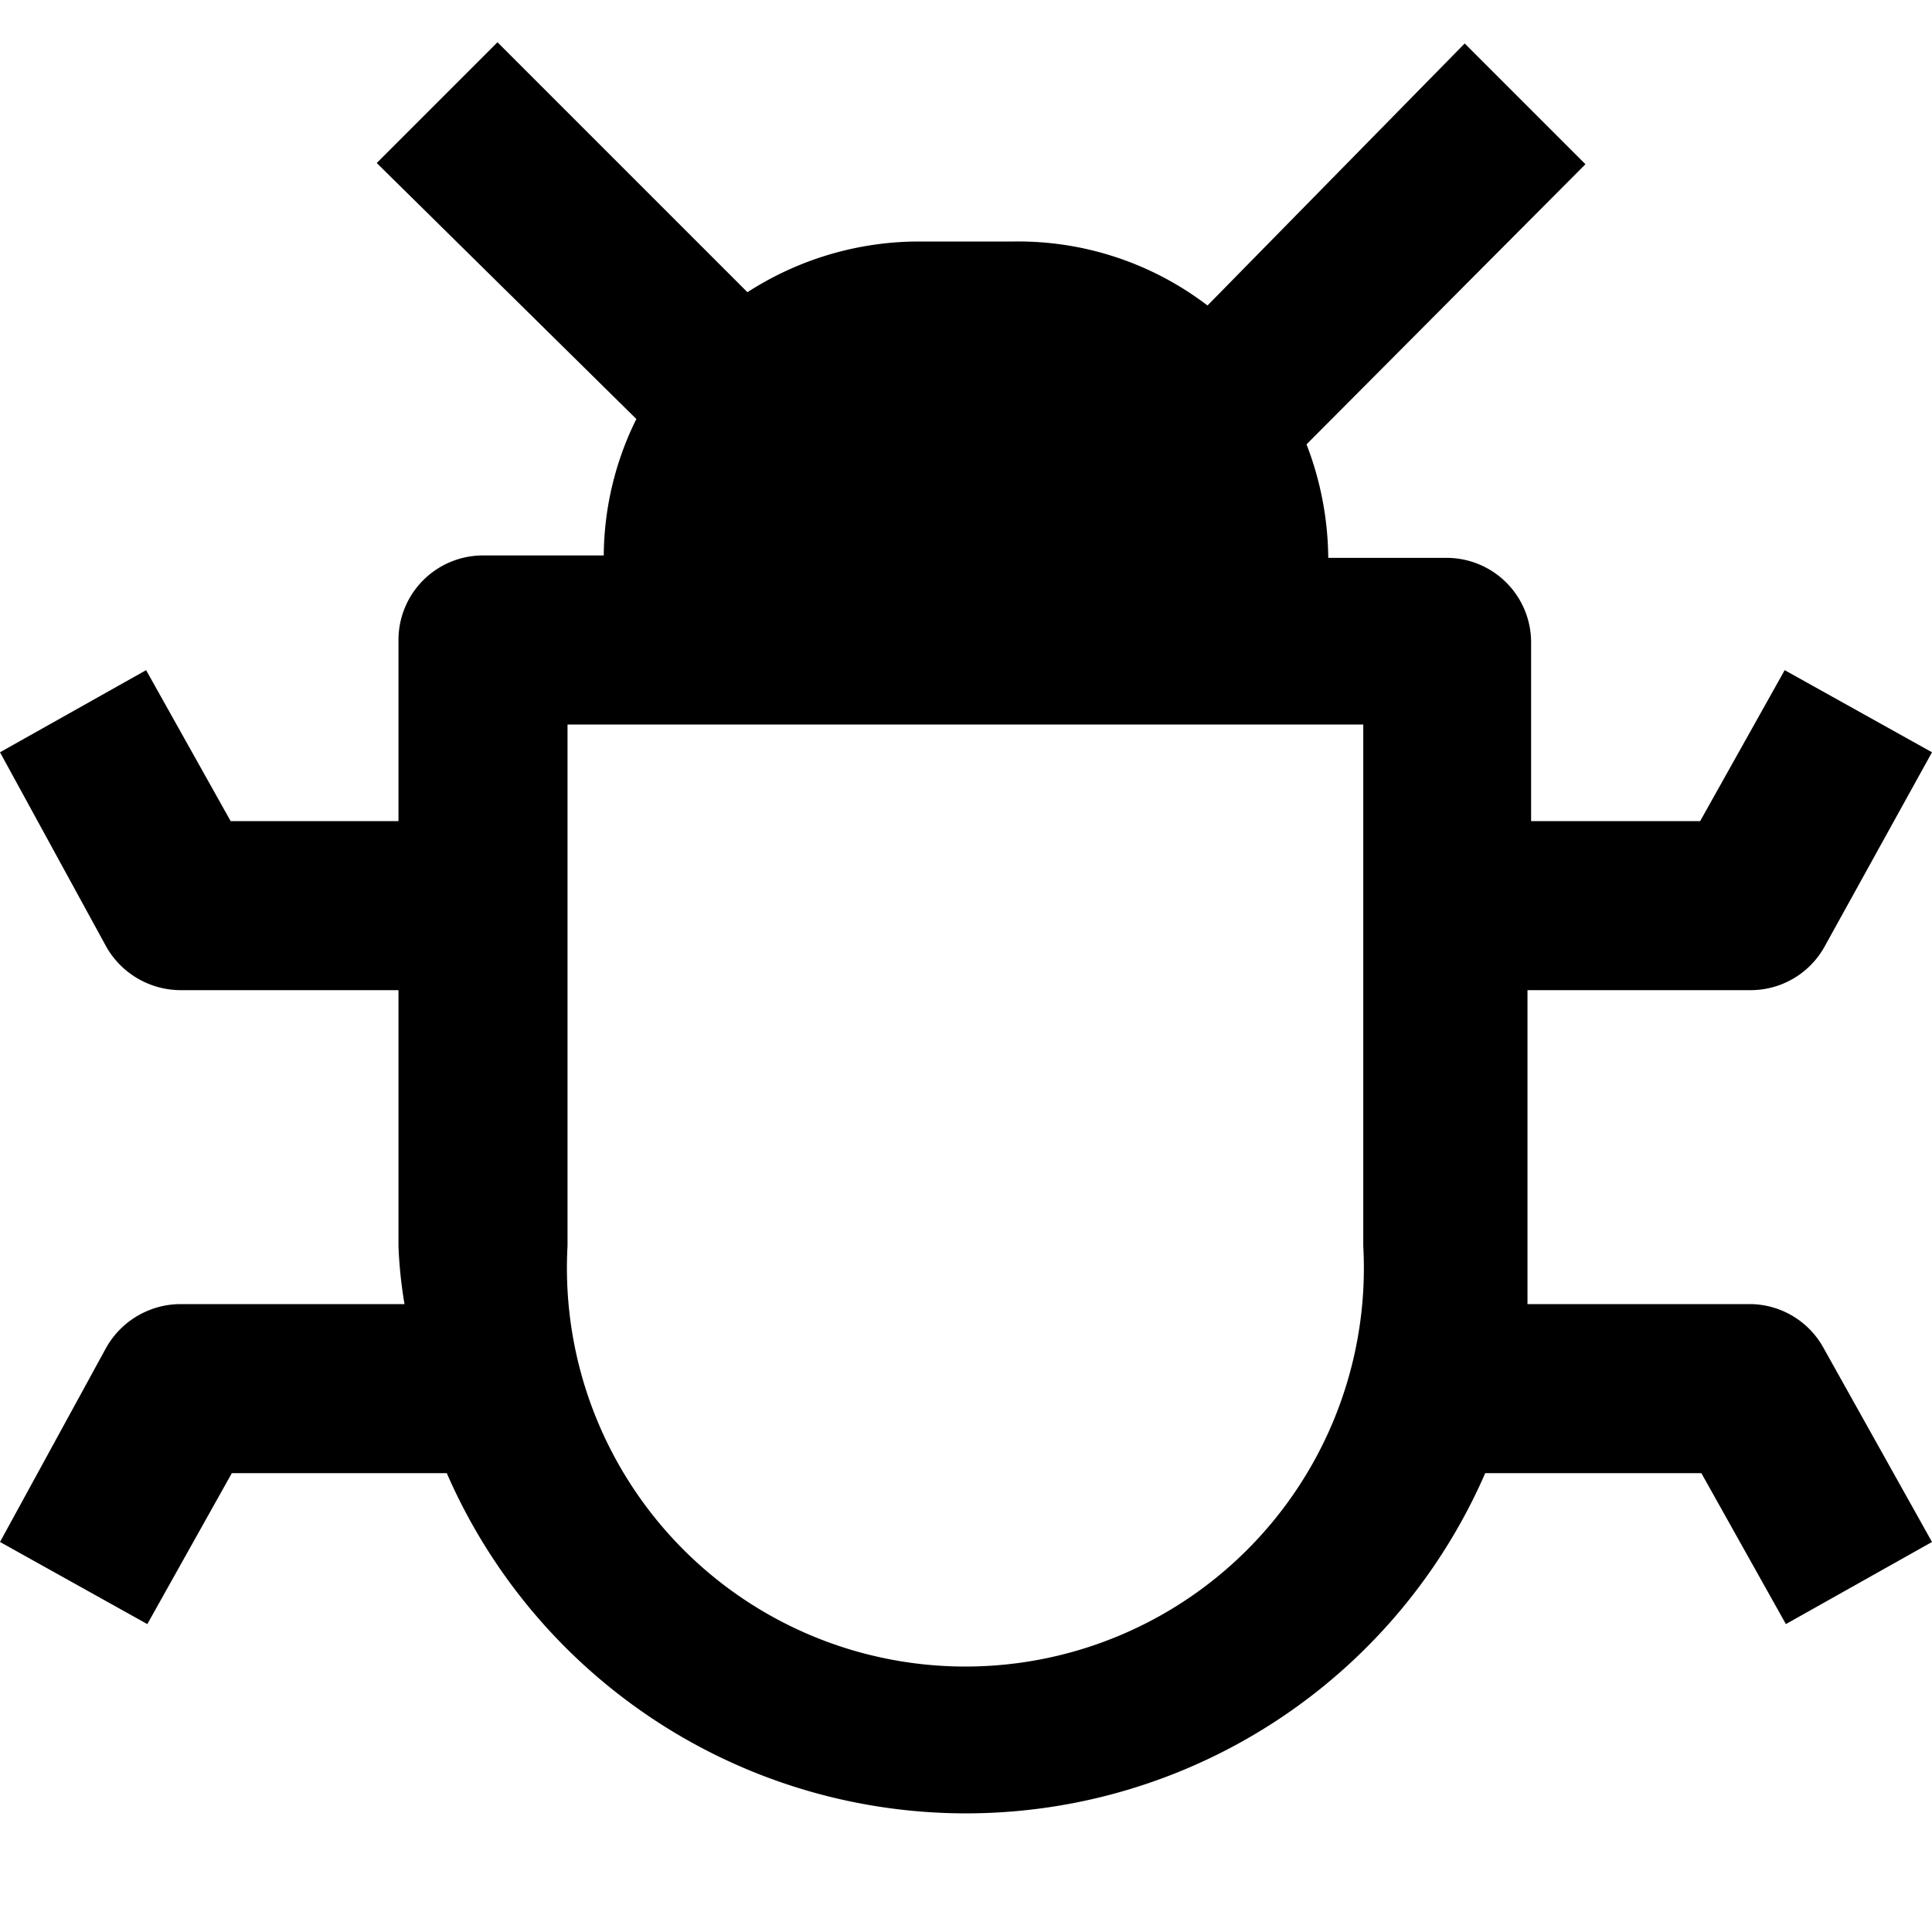 <?xml version="1.0" encoding="utf-8"?><!-- Uploaded to: SVG Repo, www.svgrepo.com, Generator: SVG Repo Mixer Tools -->
<svg fill="#000000" width="800px" height="800px" viewBox="0 0 16 16" xmlns="http://www.w3.org/2000/svg">
<g>
<path d="M14.5,10.8H12.65c0-.16,0-.31,0-.48V8.2H14.5a.7.7,0,0,0,.61-.36L16,6.23l-1.22-.68-.7,1.25h-1.4V5.32a.7.7,0,0,0-.7-.7H11v0a2.66,2.66,0,0,0-.18-.94l2.31-2.32-1-1L10,2.53A2.58,2.58,0,0,0,8.4,2H7.6a2.62,2.62,0,0,0-1.41.42L4.12.35l-1,1L5.27,3.47A2.58,2.58,0,0,0,5,4.6v0H4a.7.7,0,0,0-.7.7V6.8H1.91l-.7-1.25L0,6.23.88,7.84a.71.71,0,0,0,.61.36H3.3v2.12a3.71,3.71,0,0,0,.05.48H1.49a.71.71,0,0,0-.61.36L0,12.77l1.22.68.7-1.25H3.7a4.69,4.69,0,0,0,8.6,0h1.79l.7,1.25L16,12.77l-.9-1.61A.7.7,0,0,0,14.5,10.8Zm-3.21-.48a3.3,3.3,0,1,1-6.59,0V6h6.59Z"/>
</g>
</svg>